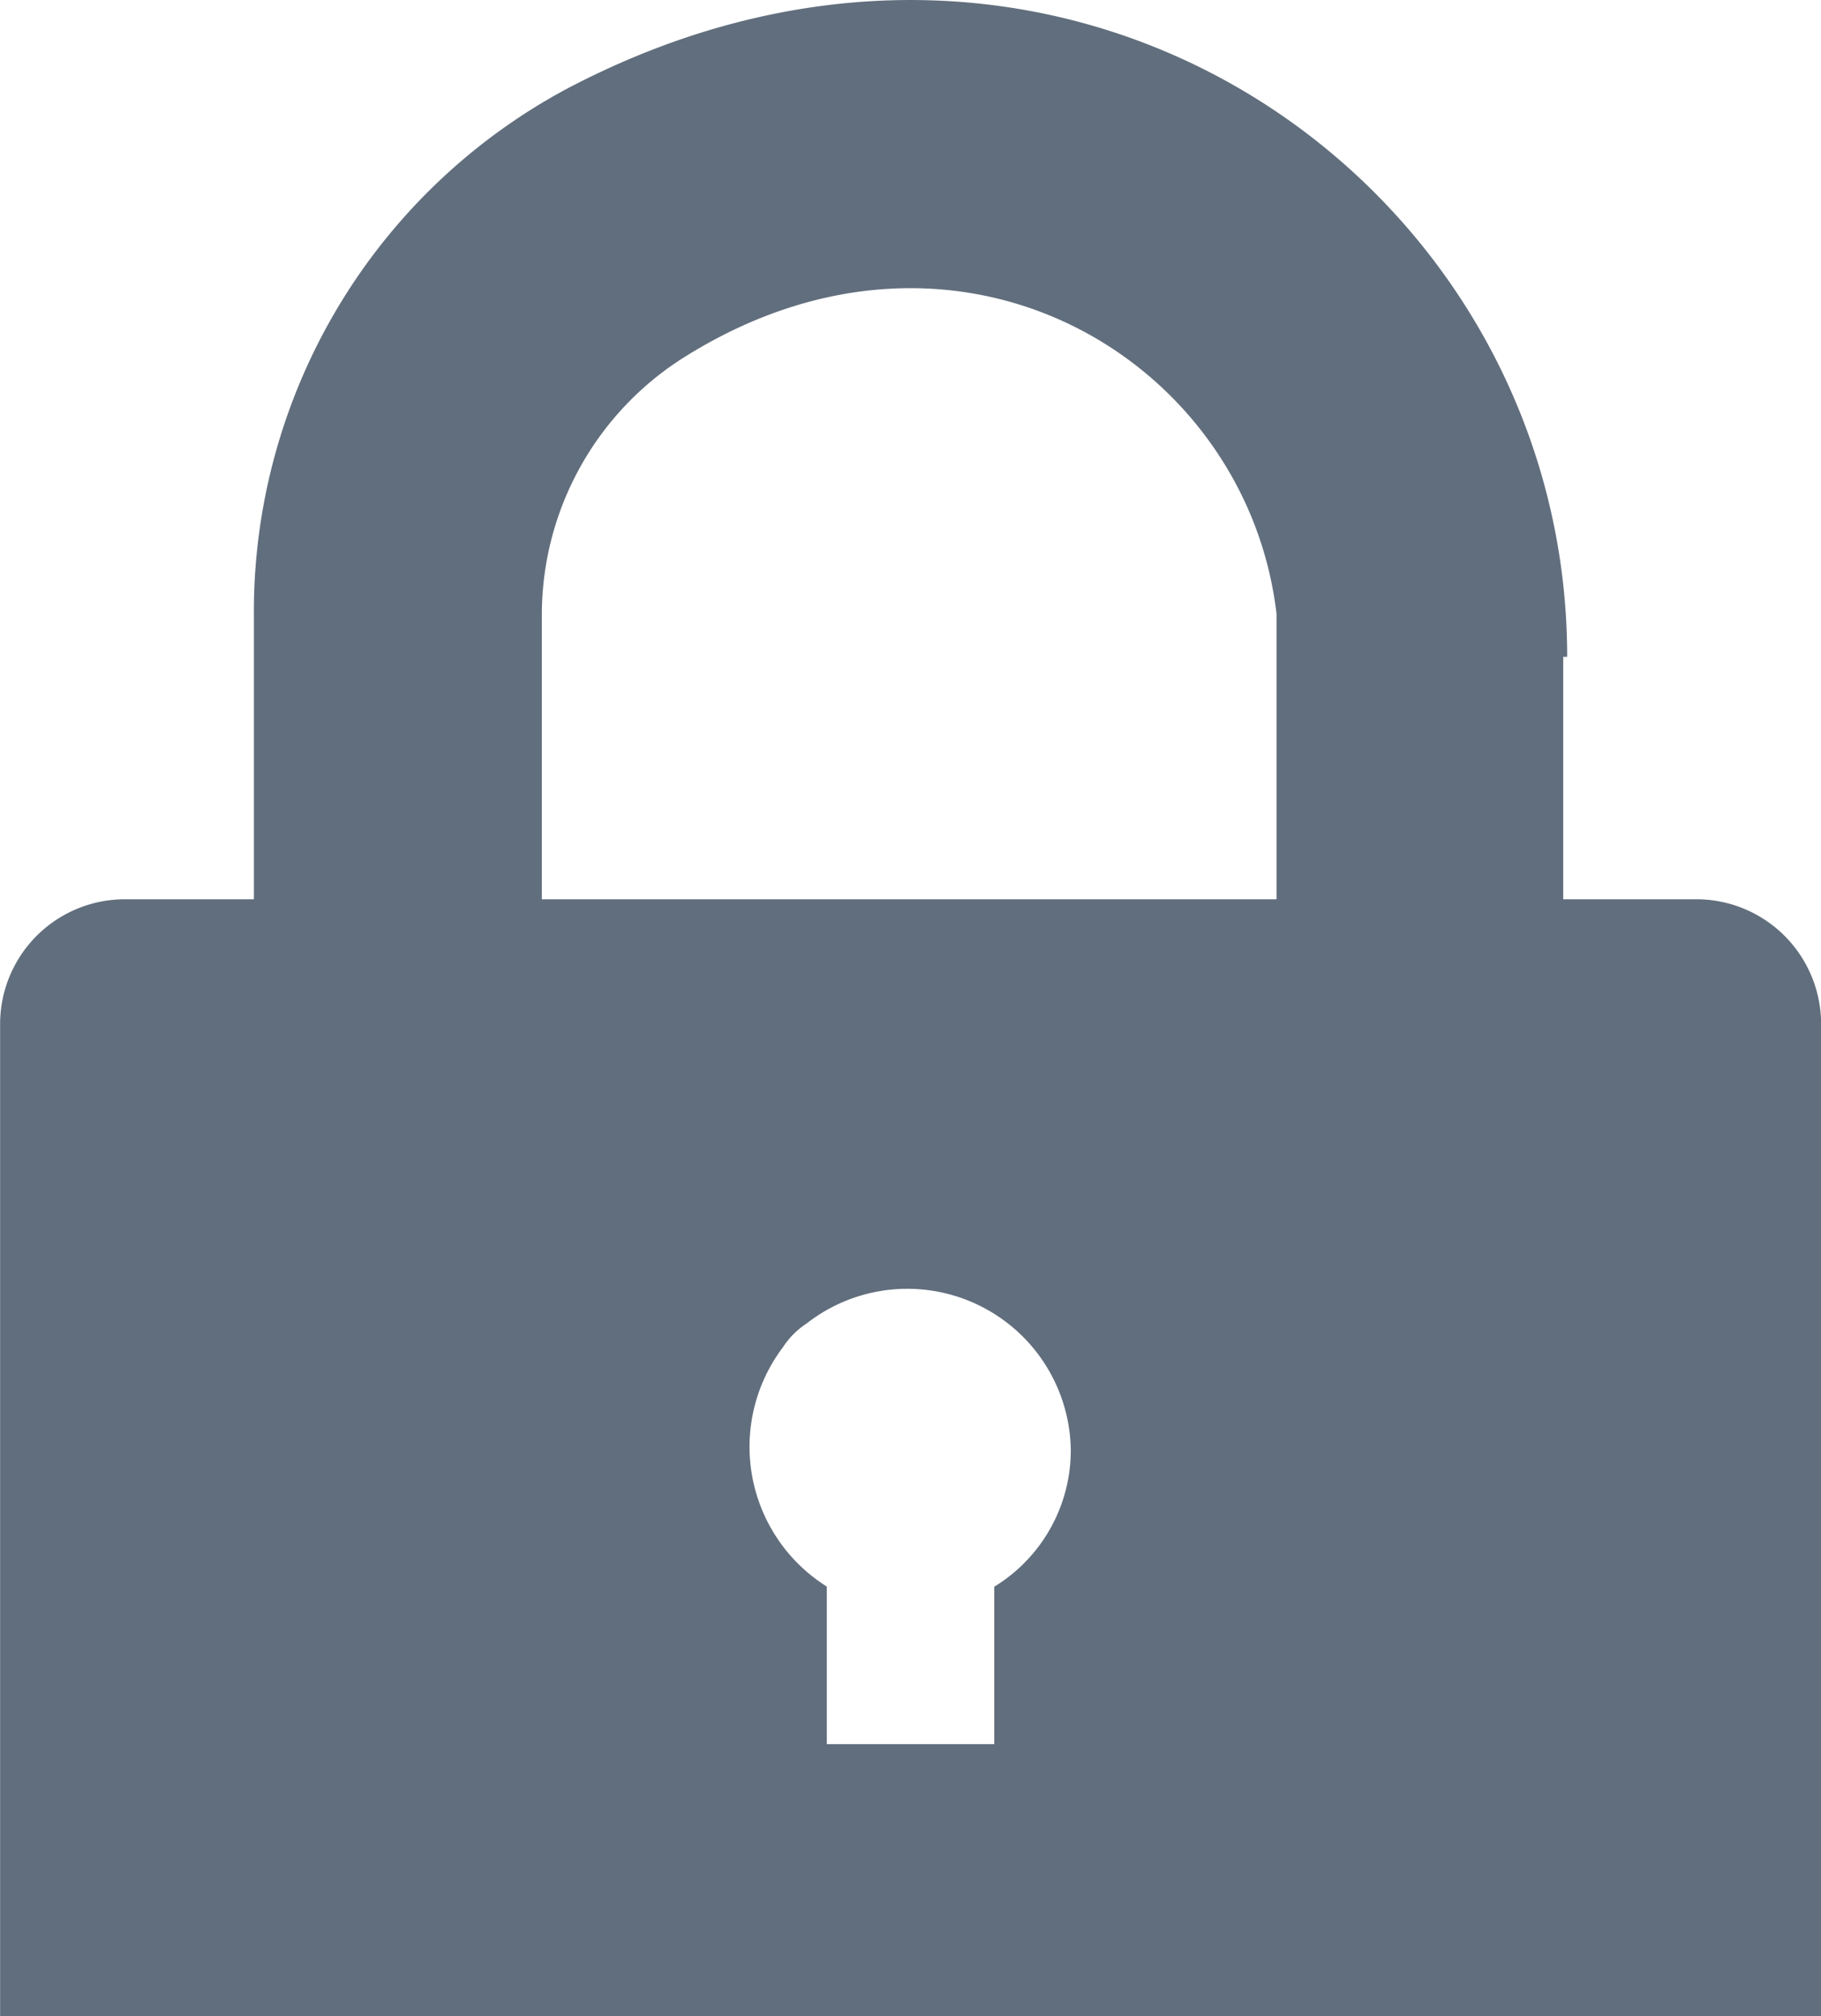 <svg xmlns="http://www.w3.org/2000/svg" width="35.017" height="38.758" viewBox="0 0 35.017 38.758"><path d="M349.077,4299.935H334.948v-5.444a5.857,5.857,0,0,1,2.693-4.948c5.3-3.367,10.864.015,11.435,4.905v5.487Zm-5.429,13.213v3.029h-3.22v-3.029a3.172,3.172,0,0,1-.844-4.6,1.571,1.571,0,0,1,.458-.459,3.144,3.144,0,0,1,5.078,2.441,3.075,3.075,0,0,1-1.472,2.621Zm11.017-17.873c0-9.088-9.654-15.967-19.242-10.918a11.408,11.408,0,0,0-6.012,10.117v5.461h-2.48a2.4,2.4,0,0,0-2.4,2.4v19.069h35.017v-19.069a2.4,2.4,0,0,0-2.4-2.4h-2.559v-4.66Z" transform="translate(-324.529 -4282.647)" fill="#616e7d"/></svg>